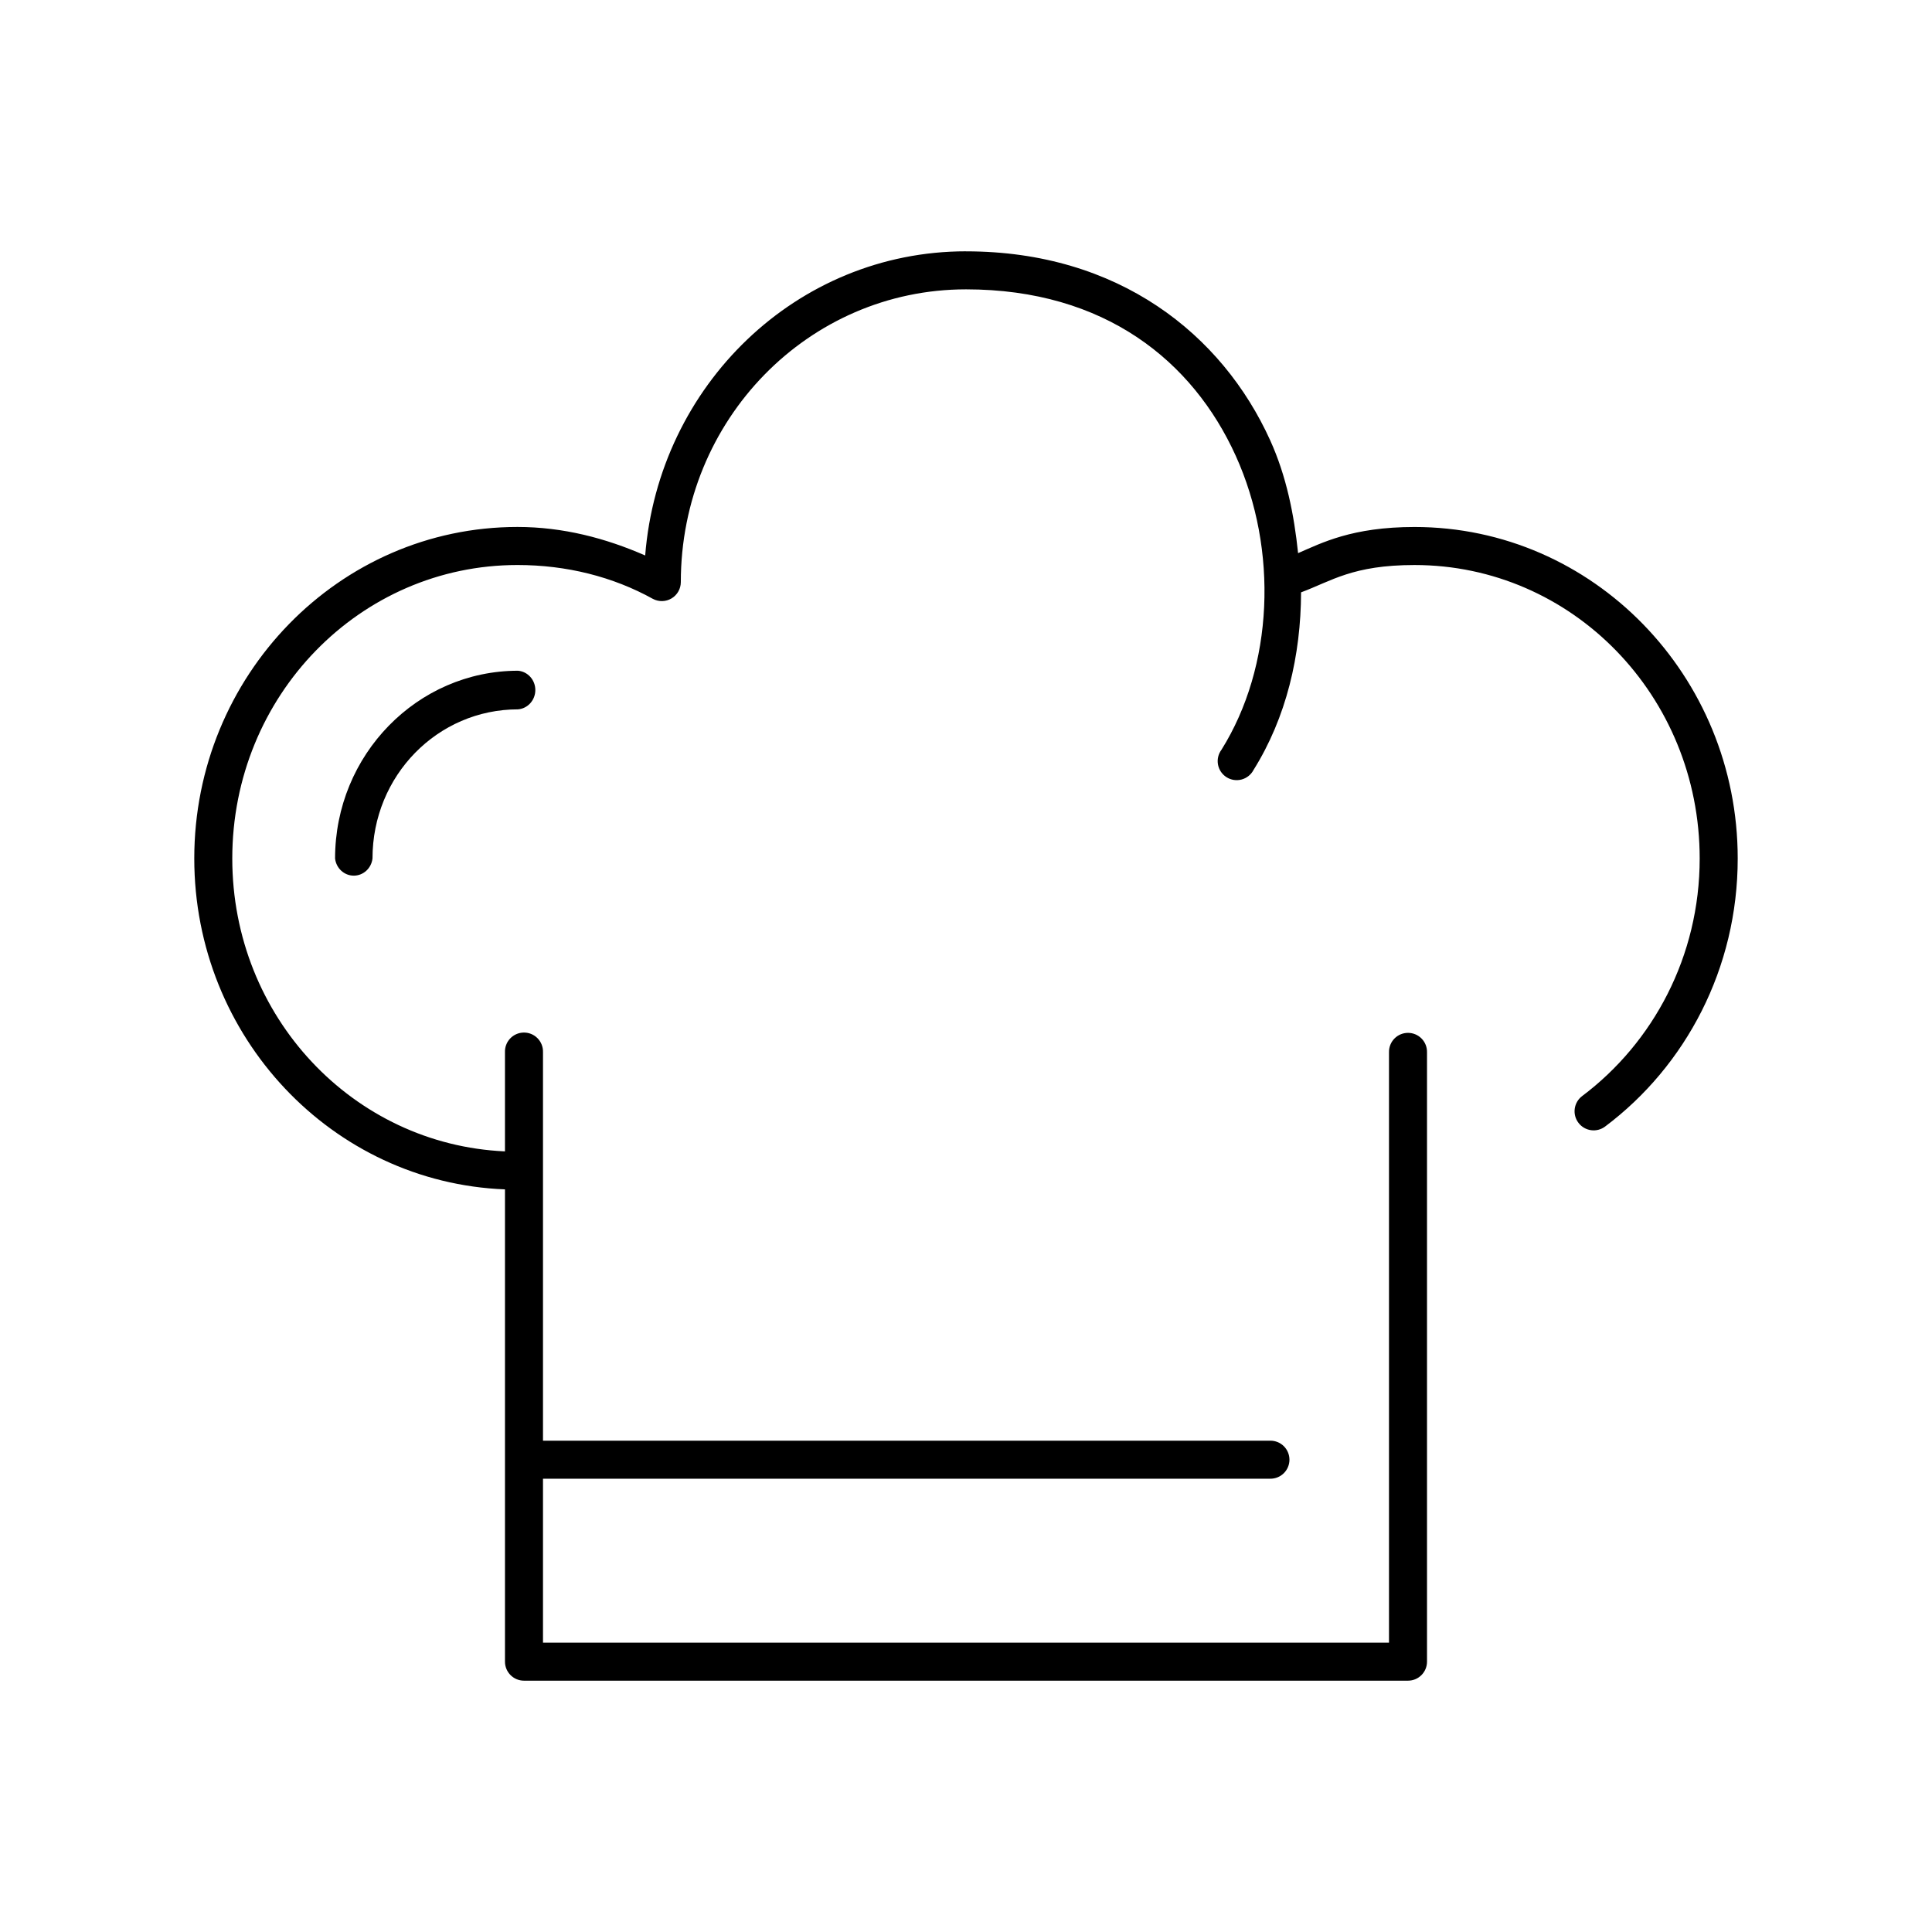 <?xml version="1.0" encoding="UTF-8"?>
<!-- The Best Svg Icon site in the world: iconSvg.co, Visit us! https://iconsvg.co -->
<svg fill="#000000" width="800px" height="800px" version="1.1" viewBox="144 144 512 512" xmlns="http://www.w3.org/2000/svg">
 <path d="m400 210.6c-44.895 0-81.434 35.535-85.02 80.609-10.48-4.598-21.812-7.559-33.848-7.559-47.312 0-85.648 39.406-85.648 87.852 0 47.312 36.551 85.906 82.34 87.695v125.16c0 2.785 2.258 5.039 5.039 5.039h234.27c2.785 0 5.039-2.254 5.039-5.039v-161.53c0.02-1.348-0.504-2.648-1.449-3.609-0.949-0.961-2.238-1.5-3.59-1.5-1.348 0-2.641 0.539-3.586 1.5-0.949 0.961-1.469 2.262-1.449 3.609v156.5h-224.2v-43.453h192.71c1.348 0.02 2.648-0.504 3.609-1.453 0.957-0.945 1.5-2.238 1.5-3.586 0-1.348-0.543-2.641-1.5-3.59-0.961-0.945-2.262-1.469-3.609-1.449h-192.71v-102.96c0.043-1.391-0.492-2.738-1.477-3.723-0.98-0.984-2.328-1.52-3.719-1.473-1.34 0.039-2.602 0.609-3.519 1.586-0.914 0.973-1.406 2.273-1.363 3.609v26.293c-40.176-1.789-72.266-35.625-72.266-77.621 0-43.148 33.836-77.773 75.574-77.773 13.012 0 25.297 3.094 35.895 8.973 1.555 0.824 3.43 0.781 4.941-0.121s2.445-2.527 2.457-4.285c0-43.152 33.887-77.621 75.574-77.621 36.879 0 60.148 19.102 71.477 44.086 11.328 24.984 10.023 55.883-3.777 77.934-0.84 1.125-1.172 2.551-0.914 3.93 0.258 1.383 1.082 2.594 2.269 3.34 1.188 0.75 2.637 0.969 3.992 0.605 1.355-0.367 2.5-1.281 3.152-2.523 8.691-13.883 12.555-30.379 12.598-47.074 8.035-2.981 13.648-7.242 30.07-7.242 41.734 0 75.57 34.625 75.57 77.773 0 25.945-12.336 48.828-31.172 62.977-2.219 1.695-2.641 4.867-0.945 7.086 1.695 2.219 4.867 2.641 7.086 0.945 21.332-16.023 35.109-41.879 35.109-71.008 0-48.445-38.34-87.852-85.648-87.852-16.586 0-24.637 4.246-30.859 6.93-1.07-10.277-3.102-20.434-7.398-29.914-12.723-28.059-40.152-50.066-80.609-50.066zm-118.71 111.15c-26.703 0-48.492 22.285-48.492 49.75 0.289 2.594 2.422 4.555 4.961 4.555 2.535 0 4.668-1.961 4.957-4.555 0-21.945 17.238-39.516 38.574-39.516 2.586-0.223 4.578-2.445 4.578-5.117 0-2.672-1.992-4.894-4.578-5.117z"/>
</svg>